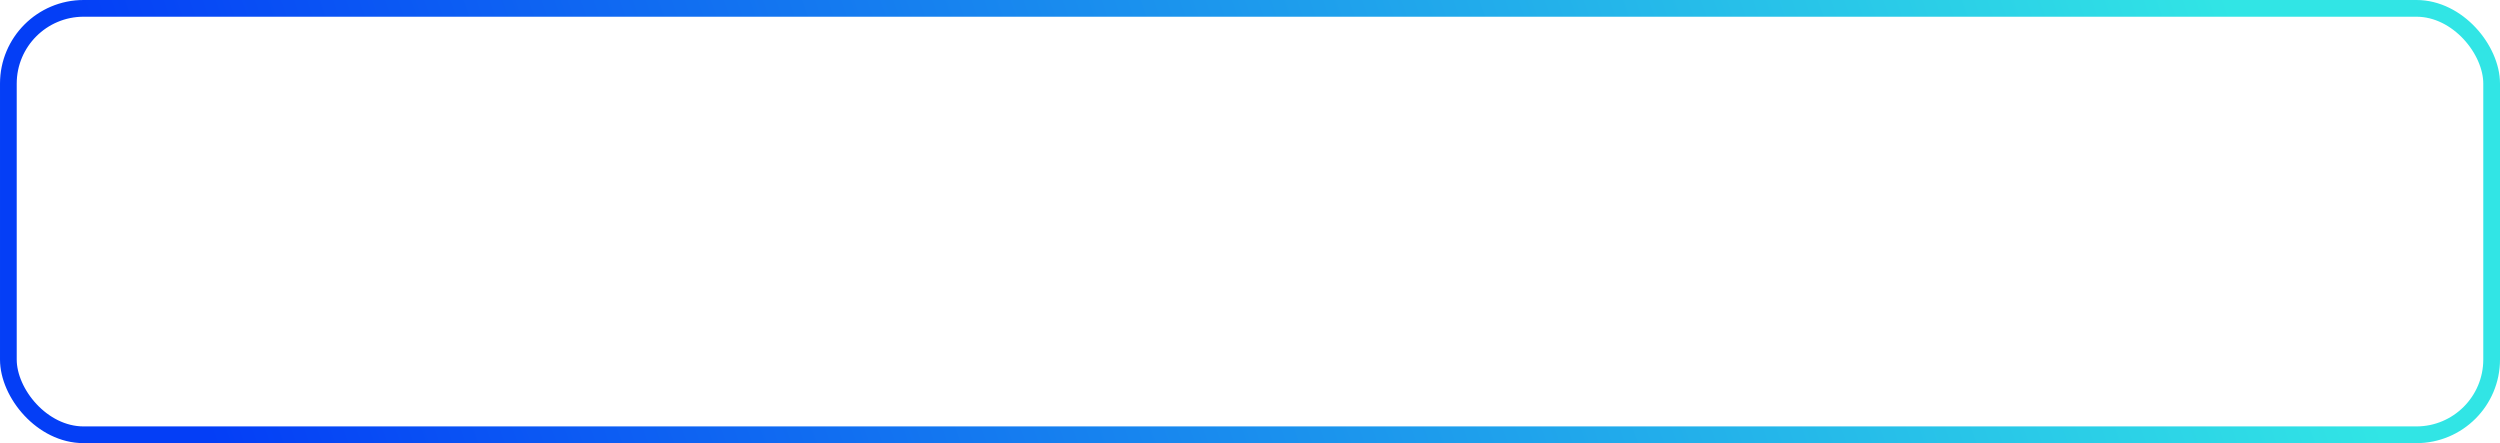 <?xml version="1.0" encoding="UTF-8"?> <svg xmlns="http://www.w3.org/2000/svg" width="299" height="53" viewBox="0 0 299 53" fill="none"> <rect x="1" y="1" width="297" height="51" rx="9" stroke="url(#paint0_linear_378_6)" stroke-width="2"></rect> <defs> <linearGradient id="paint0_linear_378_6" x1="36.696" y1="84.725" x2="267.264" y2="2.097" gradientUnits="userSpaceOnUse"> <stop stop-color="#043EF6"></stop> <stop offset="1" stop-color="#31E5E5"></stop> </linearGradient> </defs> </svg> 